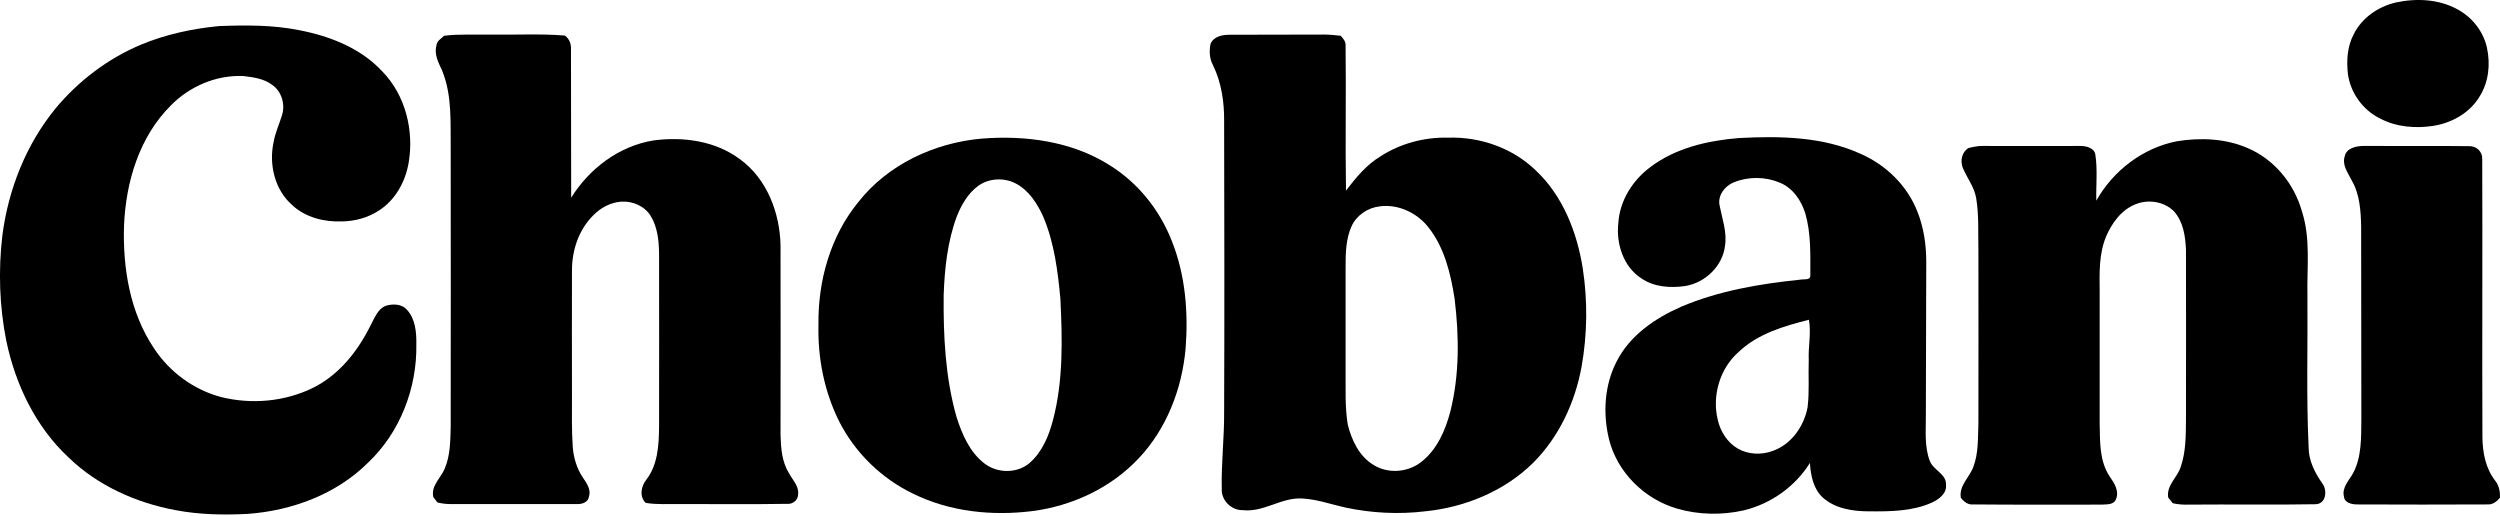 <?xml version="1.0" encoding="utf-8"?>
<!-- Generator: Adobe Illustrator 27.0.1, SVG Export Plug-In . SVG Version: 6.00 Build 0)  -->
<svg version="1.1" id="Layer_1" xmlns="http://www.w3.org/2000/svg" xmlns:xlink="http://www.w3.org/1999/xlink" x="0px" y="0px"
	 viewBox="0 0 1265.8 261.4" style="enable-background:new 0 0 1265.8 261.4;" xml:space="preserve">
<g>
	<path d="M1212.9,1.3c10.4-2.3,22-1.8,31.5,3.5c7.4,4,13,11.2,14.8,19.4c1.8,8.3,0.9,17.3-3.7,24.6c-4.9,8.3-14,13.4-23.3,14.9
		c-9,1.4-18.7,0.7-26.9-3.6c-8.8-4.2-15.2-13-16.5-22.6c-0.8-6.8-0.3-14,2.9-20.1C1195.8,9.1,1204,3.4,1212.9,1.3z"/>
	<path d="M110.9,13.2c13.6-0.5,27.3-0.6,40.7,2.1c15.5,3,31.1,9.1,42,20.9c11.7,12,16.1,29.9,13.3,46.2c-1.6,9.6-6.8,19-15.2,24.3
		c-5.4,3.5-11.9,5.3-18.4,5.4c-9.1,0.4-18.7-2-25.4-8.3c-8.8-7.7-11.8-20.5-9.4-31.7c0.8-4.8,2.9-9.2,4.3-13.8
		c1.7-5.5-0.2-12.1-5.1-15.4c-4.1-3.1-9.5-3.8-14.5-4.4c-13.7-0.6-27.2,5.2-36.7,14.9c-16,15.9-22.8,38.8-23.7,60.8
		c-0.7,21.5,3,44.1,15.2,62.2c7.8,11.9,20,20.9,33.8,24.6c15.6,3.9,32.6,2.4,47-4.8c13.1-6.6,22.5-18.6,28.9-31.6
		c2-3.6,3.5-8.2,7.7-9.8c3.4-1,7.9-1,10.5,1.9c4.4,4.6,5,11.5,4.9,17.6c0.4,22.1-8.2,44.6-24.4,59.9c-16.1,16.1-38.7,24.4-61.1,26
		c-12.1,0.6-24.4,0.4-36.4-1.9c-20-3.7-39.4-12.4-54.1-26.6c-16.7-15.5-27-37-31.6-59.1c-3.5-17.5-4.1-35.6-2-53.4
		c3-23.3,12-46.1,27-64.4c11.6-13.9,26.5-25.2,43.2-32.2C83.9,17.4,97.4,14.5,110.9,13.2z"/>
	<path d="M224.9,18.1c8.1-1,16.3-0.4,24.4-0.6c12.2,0.2,24.5-0.5,36.7,0.5c2.4,1.7,3.3,4.5,3.1,7.3c0.1,24.9,0,49.8,0.1,74.8
		c9.2-14.8,24.3-26.2,41.7-29c15-2,31.2,0.2,43.6,9.4c13.8,9.9,20.4,27.3,20.7,43.8c0.1,32,0,64,0,96c0.2,6.7,0.7,13.7,4.4,19.5
		c1.8,3.3,5,6.4,4.5,10.5c0,2.9-2.7,5.1-5.6,4.8c-18,0.3-36.1,0.1-54.1,0.1c-5.9-0.1-11.8,0.4-17.5-0.6c-3.3-3.2-2.3-8.5,0.4-11.8
		c5.8-7.6,6.3-17.5,6.4-26.6c0.1-29.3,0-58.6,0-88c-0.1-6.4-0.8-13.2-4.2-18.8c-3.1-5.1-9.2-7.7-15-7.3c-5.4,0.4-10.4,3.1-14.1,6.9
		c-7.4,7.3-10.9,17.9-10.8,28.2c-0.1,21,0,42.1,0,63.1c0,8.7-0.2,17.3,0.4,26c0.4,5.4,2,10.8,5,15.3c1.9,2.9,4.4,6.1,3.2,9.8
		c-0.4,3.1-3.8,4-6.4,3.8c-21.4,0-42.7,0-64.1,0c-2.1,0-4.1-0.3-6.2-0.8c-0.7-0.9-1.4-1.8-2.1-2.7c-1.3-5.8,3.8-9.6,5.8-14.5
		c2.8-6.6,2.8-13.9,3-21c0.1-46.7,0-93.3,0-140c-0.2-13.6,0.9-27.8-4.4-40.6c-1.8-3.9-4.1-8.2-2.8-12.6
		C221.1,20.8,223.3,19.6,224.9,18.1z"/>
	<g>
		<path d="M613,21.9c1.7-3.4,5.8-4.3,9.3-4.3c16-0.1,32.1,0,48.1-0.1c2.8,0,5.6,0.3,8.4,0.6c1.3,1.4,2.7,3,2.5,5.1
			c0.3,24.4-0.2,48.9,0.2,73.3c5-6.5,10.3-13,17.4-17.3c10.2-6.6,22.3-9.8,34.4-9.5c16.1-0.5,32.5,5.2,44.2,16.5
			c13.8,12.9,21,31.4,23.9,49.8c2.5,16.4,2.3,33.2-0.6,49.6c-3.3,18.1-11.4,35.6-24.5,48.7c-14.6,14.4-34.6,22.6-54.8,24.6
			c-13.4,1.6-27,0.9-40.2-1.9c-7.3-1.6-14.4-4.2-21.9-4.6c-10.5-0.7-19.5,7.1-30.1,5.9c-5.8,0.2-11-5-10.7-10.7
			c-0.3-13,1.3-26,1.2-39.1c0.2-49,0.1-97.9,0-146.9c0.1-9.8-1.3-19.8-5.7-28.7C612.3,29.5,612.2,25.5,613,21.9z M698.5,104.5
			c-6,0.7-11.7,4.5-14.2,10.1c-2.9,6.5-3,13.7-3,20.7c0,17.3,0,34.7,0,52c0.1,9.2-0.4,18.6,1.1,27.7c2,8,5.9,16.2,13.2,20.5
			c7.3,4.5,17.3,3.7,24-1.6c8.1-6.3,12.3-16.2,14.8-25.8c4.6-18.5,4.4-37.9,2.1-56.8c-2-12.9-5.2-26.2-13.5-36.5
			C717.3,107.7,707.8,103.2,698.5,104.5z"/>
	</g>
	<g>
		<path d="M496.9,70.2c22.2-1.8,45.6,1.3,64.7,13.3c14.5,8.9,25.6,22.8,31.7,38.5c6.9,17.2,8.4,36.1,7,54.4
			c-1.8,20.3-9.5,40.5-23.6,55.5c-14.1,15.1-33.8,24.3-54.2,26.9c-20.3,2.5-41.6,0.3-60.1-8.8c-16.1-7.7-29.6-20.9-37.6-36.8
			c-7.5-15.1-10.8-32-10.4-48.8c-0.3-22.1,6-44.8,20.2-62.1C449.5,83.3,473.1,72.3,496.9,70.2z M495.3,94.1
			c-5.2,3.8-8.6,9.7-10.9,15.6c-4.7,12.7-6.1,26.2-6.6,39.6c-0.2,20.7,0.8,41.7,6.5,61.8c2.8,8.8,6.7,17.9,14.2,23.6
			c6.5,5,16.4,5.1,22.7-0.2c6.5-5.6,9.9-13.9,12-22c5.2-19.9,4.7-40.8,3.7-61.2c-1.3-14-3.1-28.3-8.6-41.4c-3-6.7-7.3-13.5-14-17
			C508.4,89.8,500.7,90.2,495.3,94.1z"/>
	</g>
	<g>
		<path d="M835.6,84.6c12.8-9.7,29-13.4,44.7-14.7c20.8-1.1,42.5-0.8,61.8,8c12.8,5.6,23.6,16.1,28.7,29.2c3.2,8,4.5,16.7,4.5,25.4
			c0,25.7-0.2,51.3-0.2,77c0.1,8-0.9,16.3,2,23.9c1.8,4.7,8.4,6.5,8.2,12c0.5,4.5-3.6,7.4-7.2,9.1c-9.9,4.4-21,4.5-31.7,4.4
			c-8.2,0-17.2-1.3-23.5-7c-4.8-4.4-6.1-11.2-6.5-17.5c-7.5,12-19.8,20.7-33.5,24c-11.1,2.5-22.9,2.3-33.8-0.9
			c-16.5-4.8-30.2-18.3-34.4-35c-3.2-13-2.4-27.4,3.8-39.4c6.6-13.2,19.5-22,32.7-27.8c19.1-8.1,39.8-11.6,60.3-13.7
			c1.7-0.4,5.3,0.5,5.1-2.2c0-10.4,0.4-21.1-2.5-31.2c-2-6.6-6.3-13-12.9-15.7c-7.3-3.1-15.9-3.2-23.3-0.2
			c-4.6,1.8-8.4,6.8-7.2,11.9c1.3,6.7,3.8,13.4,2.7,20.3c-1.2,10.2-10,18.6-20,20.3c-7.6,1.1-15.9,0.6-22.4-3.9
			c-9.1-5.9-12.8-17.6-11.6-28C820.1,101.6,826.6,91.3,835.6,84.6z M880.2,178.3c-9.4,8.3-13.4,22-10.5,34.1
			c1.3,6,4.9,11.7,10.3,14.8c5.3,3,12,3.2,17.6,1.1c9.4-3.3,15.8-12.5,17.6-22c1-7.9,0.3-15.9,0.6-23.9c-0.3-6.9,1.3-13.7,0.1-20.5
			C903.2,165.1,889.9,169,880.2,178.3z"/>
	</g>
	<path d="M1102.3,71.5c11.9-1.9,24.6-1.4,35.8,3.5c13.4,5.7,23.5,18,27.4,32c4.5,13.8,2.5,28.4,2.8,42.5c0.2,25.6-0.6,51.3,0.6,76.9
		c0,6.8,3.1,12.9,6.9,18.3c2.7,3.5,2,10.5-3.4,10.6c-21.4,0.4-42.8,0-64.2,0.2c-2.7,0.1-5.4-0.1-8.1-0.7c-0.8-1-1.5-2-2.3-2.9
		c-1-6.3,4.8-10.2,6.4-15.7c2.6-7.6,2.5-15.7,2.6-23.7c0-28.6,0.1-57.3,0-86c-0.3-6.8-1.3-14.2-6.1-19.5c-4.9-5-13-6.2-19.4-3.6
		c-7.2,2.8-12.1,9.6-15,16.5c-3.6,8.7-3.3,18.3-3.2,27.6c0,22.3,0,44.7,0,67c0.2,9.1-0.2,18.9,5.1,26.8c2.3,3.3,5,7.4,3.1,11.6
		c-1.2,2.8-4.6,2.4-7.1,2.6c-21.7,0-43.4,0.1-65.1-0.1c-2.7,0.3-4.8-1.4-6.3-3.4c-1-6.3,4.5-10.3,6.4-15.8
		c2.6-6.9,2.2-14.5,2.5-21.8c0.1-29.3,0-58.6,0-88c-0.2-8.6,0.3-17.4-1.1-25.9c-0.9-5.7-4.6-10.3-6.8-15.5c-1.4-3.6-0.5-7.8,2.7-10
		c2.5-0.6,5-1.2,7.7-1.1c16.4,0.1,32.7,0,49.1,0c2.9,0,7,0.9,7.6,4.3c1.2,7.7,0.3,15.6,0.5,23.4
		C1069.9,86.4,1085.1,74.8,1102.3,71.5z"/>
	<path d="M1187.2,79.1c0.8-4,5.5-5.1,9.1-5.2c18,0.1,36-0.1,53.9,0.1c3.6-0.1,6.7,2.7,6.6,6.4c0.2,47-0.1,94,0.1,141
		c0.1,7.7,1.6,15.7,6.4,21.9c2,2.4,2.6,5.6,2.5,8.7c-1.6,1.9-3.7,3.6-6.3,3.4c-22,0.1-44.1,0.1-66.1,0c-2.6,0-6.3-0.8-6.6-3.9
		c-1.2-4.8,2.7-8.3,4.7-12.1c4.3-8.2,4-17.9,4.1-26.9c-0.1-32.7,0-65.3-0.1-98c-0.2-7.9-0.7-16.2-4.8-23.2
		C1188.8,87.5,1185.7,83.5,1187.2,79.1z"/>
</g>
</svg>
